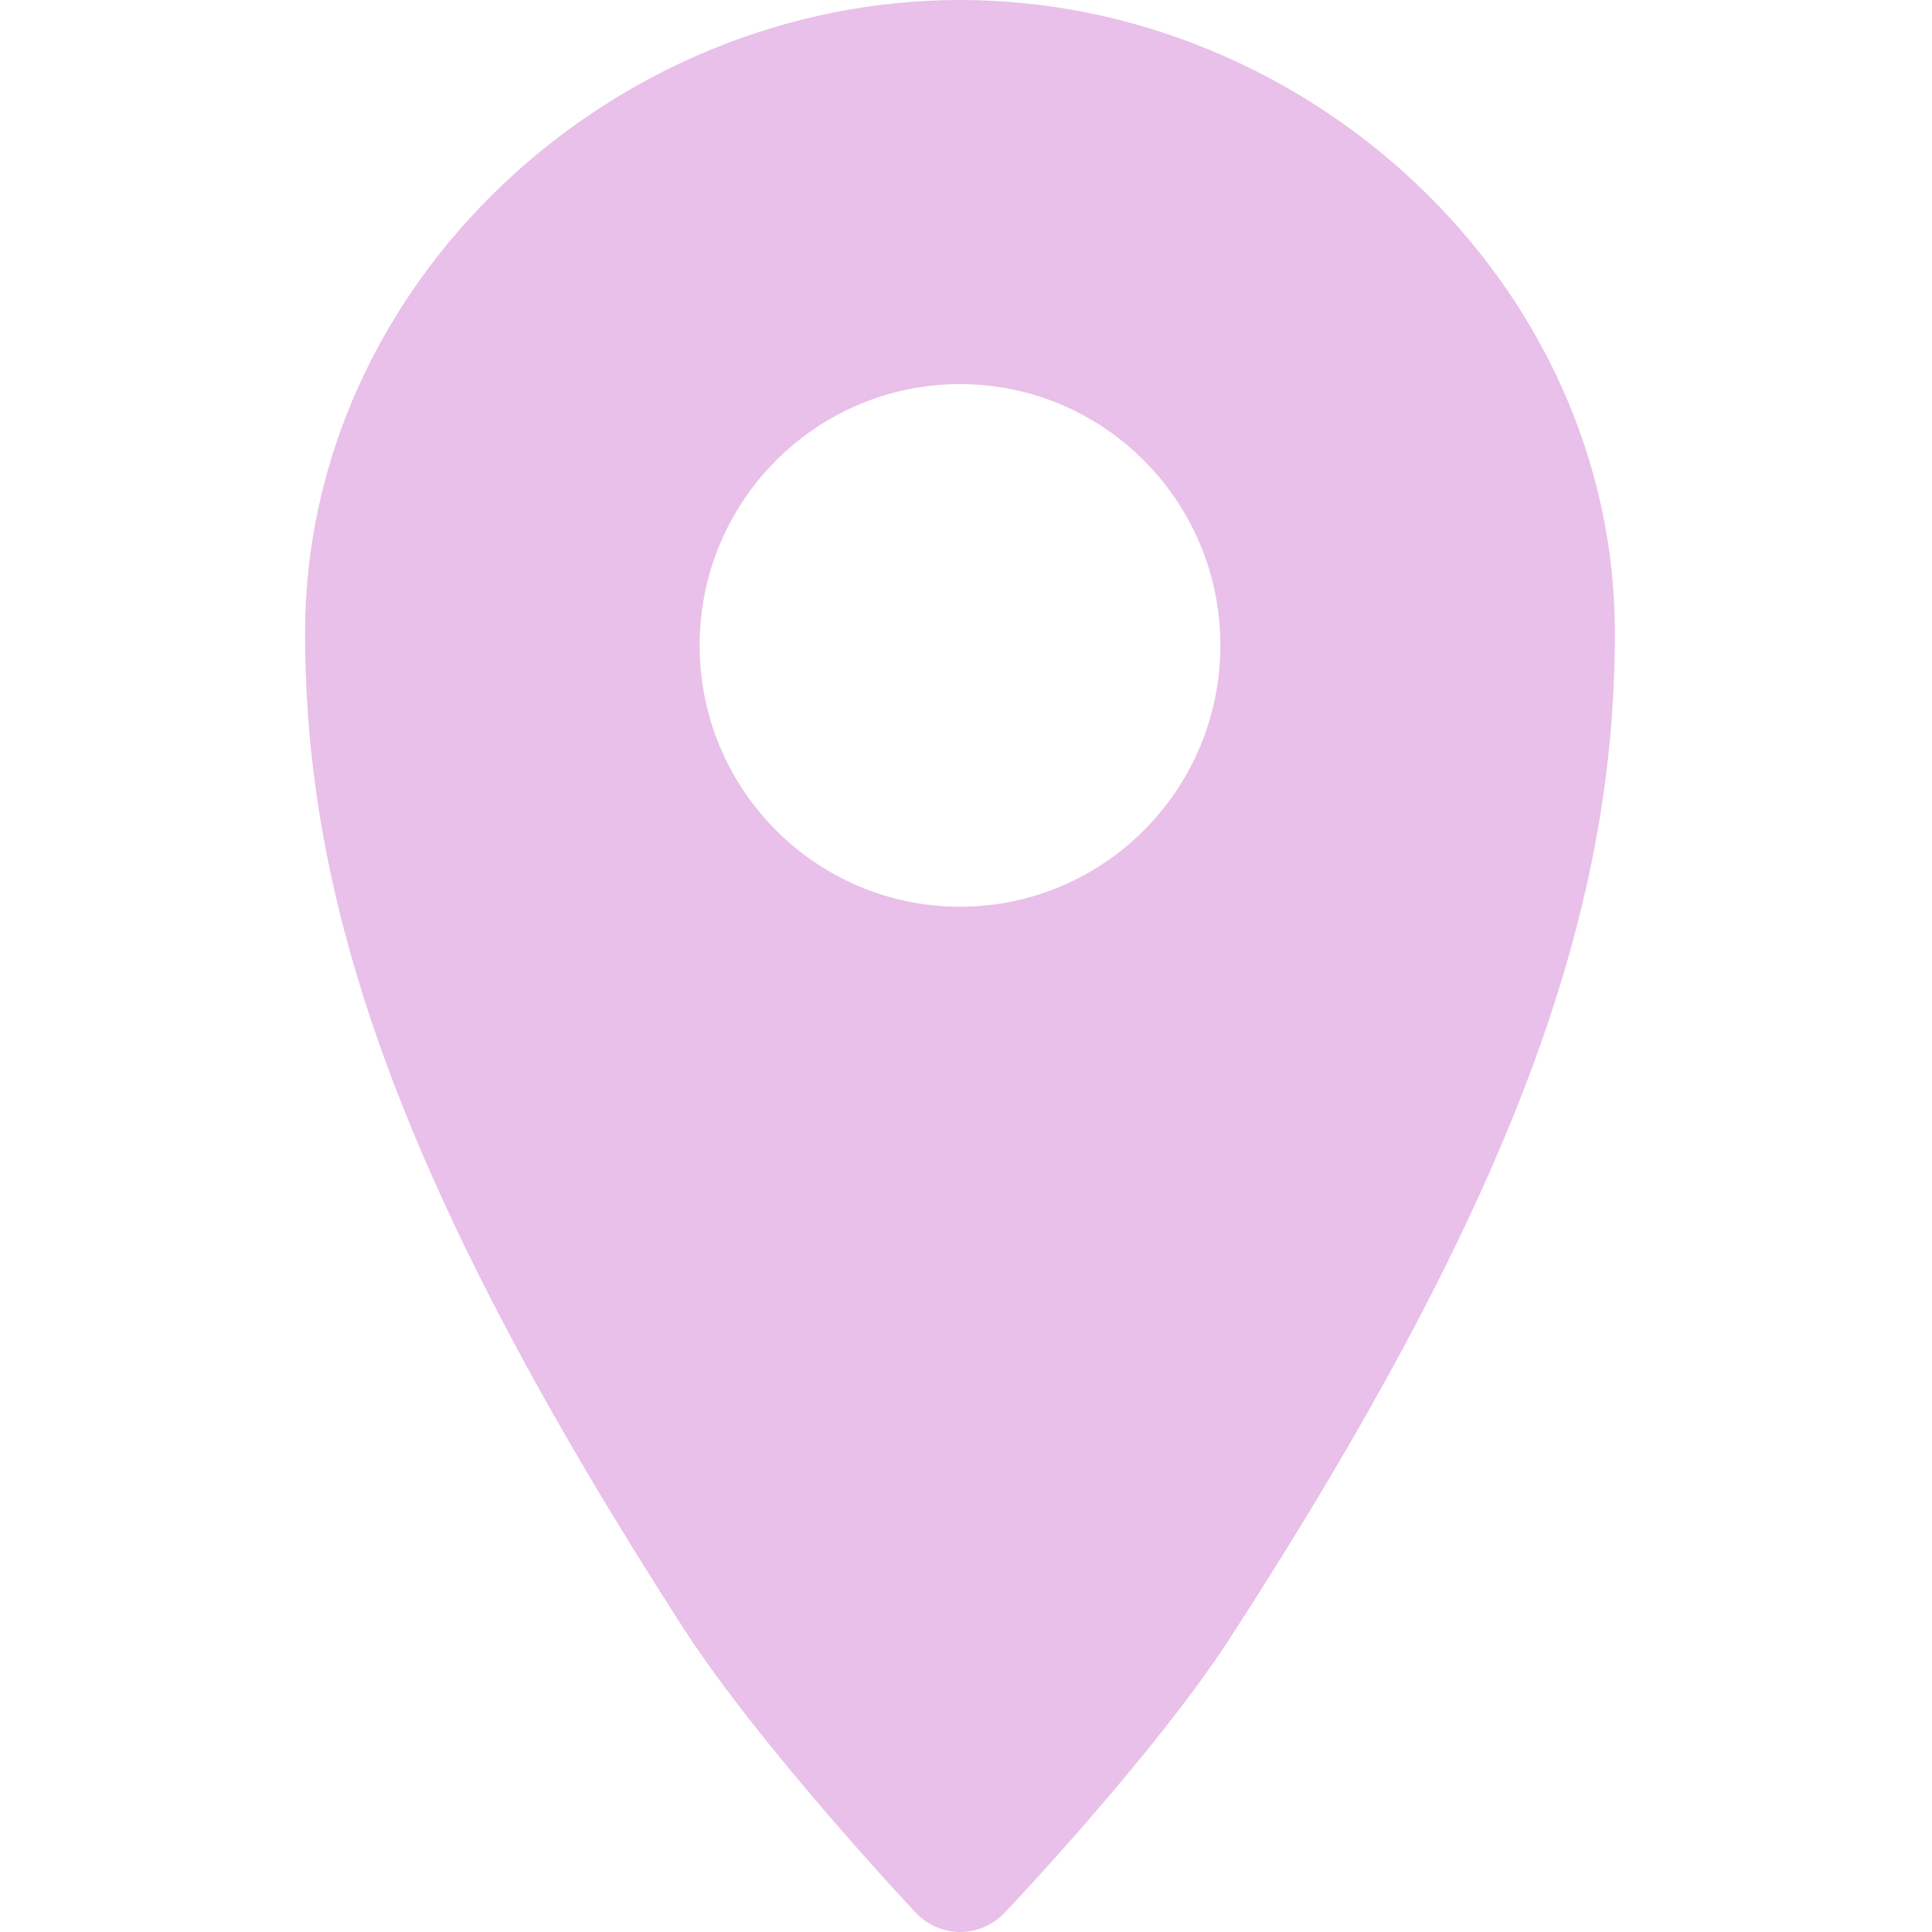 <svg xmlns="http://www.w3.org/2000/svg" width="38" height="38" viewBox="0 0 38 38" fill="none">
    <path d="M18.882 0C12.028 0 6 5.575 6 12.454C6 16.493 7.06 20.624 9.923 26.062C10.88 27.881 12.039 29.845 13.427 32.001C14.955 34.373 18.003 37.612 18.003 37.612C18.486 38.127 19.279 38.129 19.764 37.618C19.764 37.618 22.701 34.528 24.199 32.21C25.38 30.387 26.397 28.7 27.267 27.122C30.562 21.153 31.763 16.752 31.763 12.454C31.763 5.576 25.735 0 18.882 0L18.882 0ZM18.882 17.834C16.054 17.834 13.761 15.533 13.761 12.694C13.76 9.856 16.054 7.555 18.882 7.555C21.709 7.555 24.003 9.857 24.003 12.694C24.003 15.532 21.708 17.834 18.882 17.834Z" fill="#E9C0E9"/>
</svg>